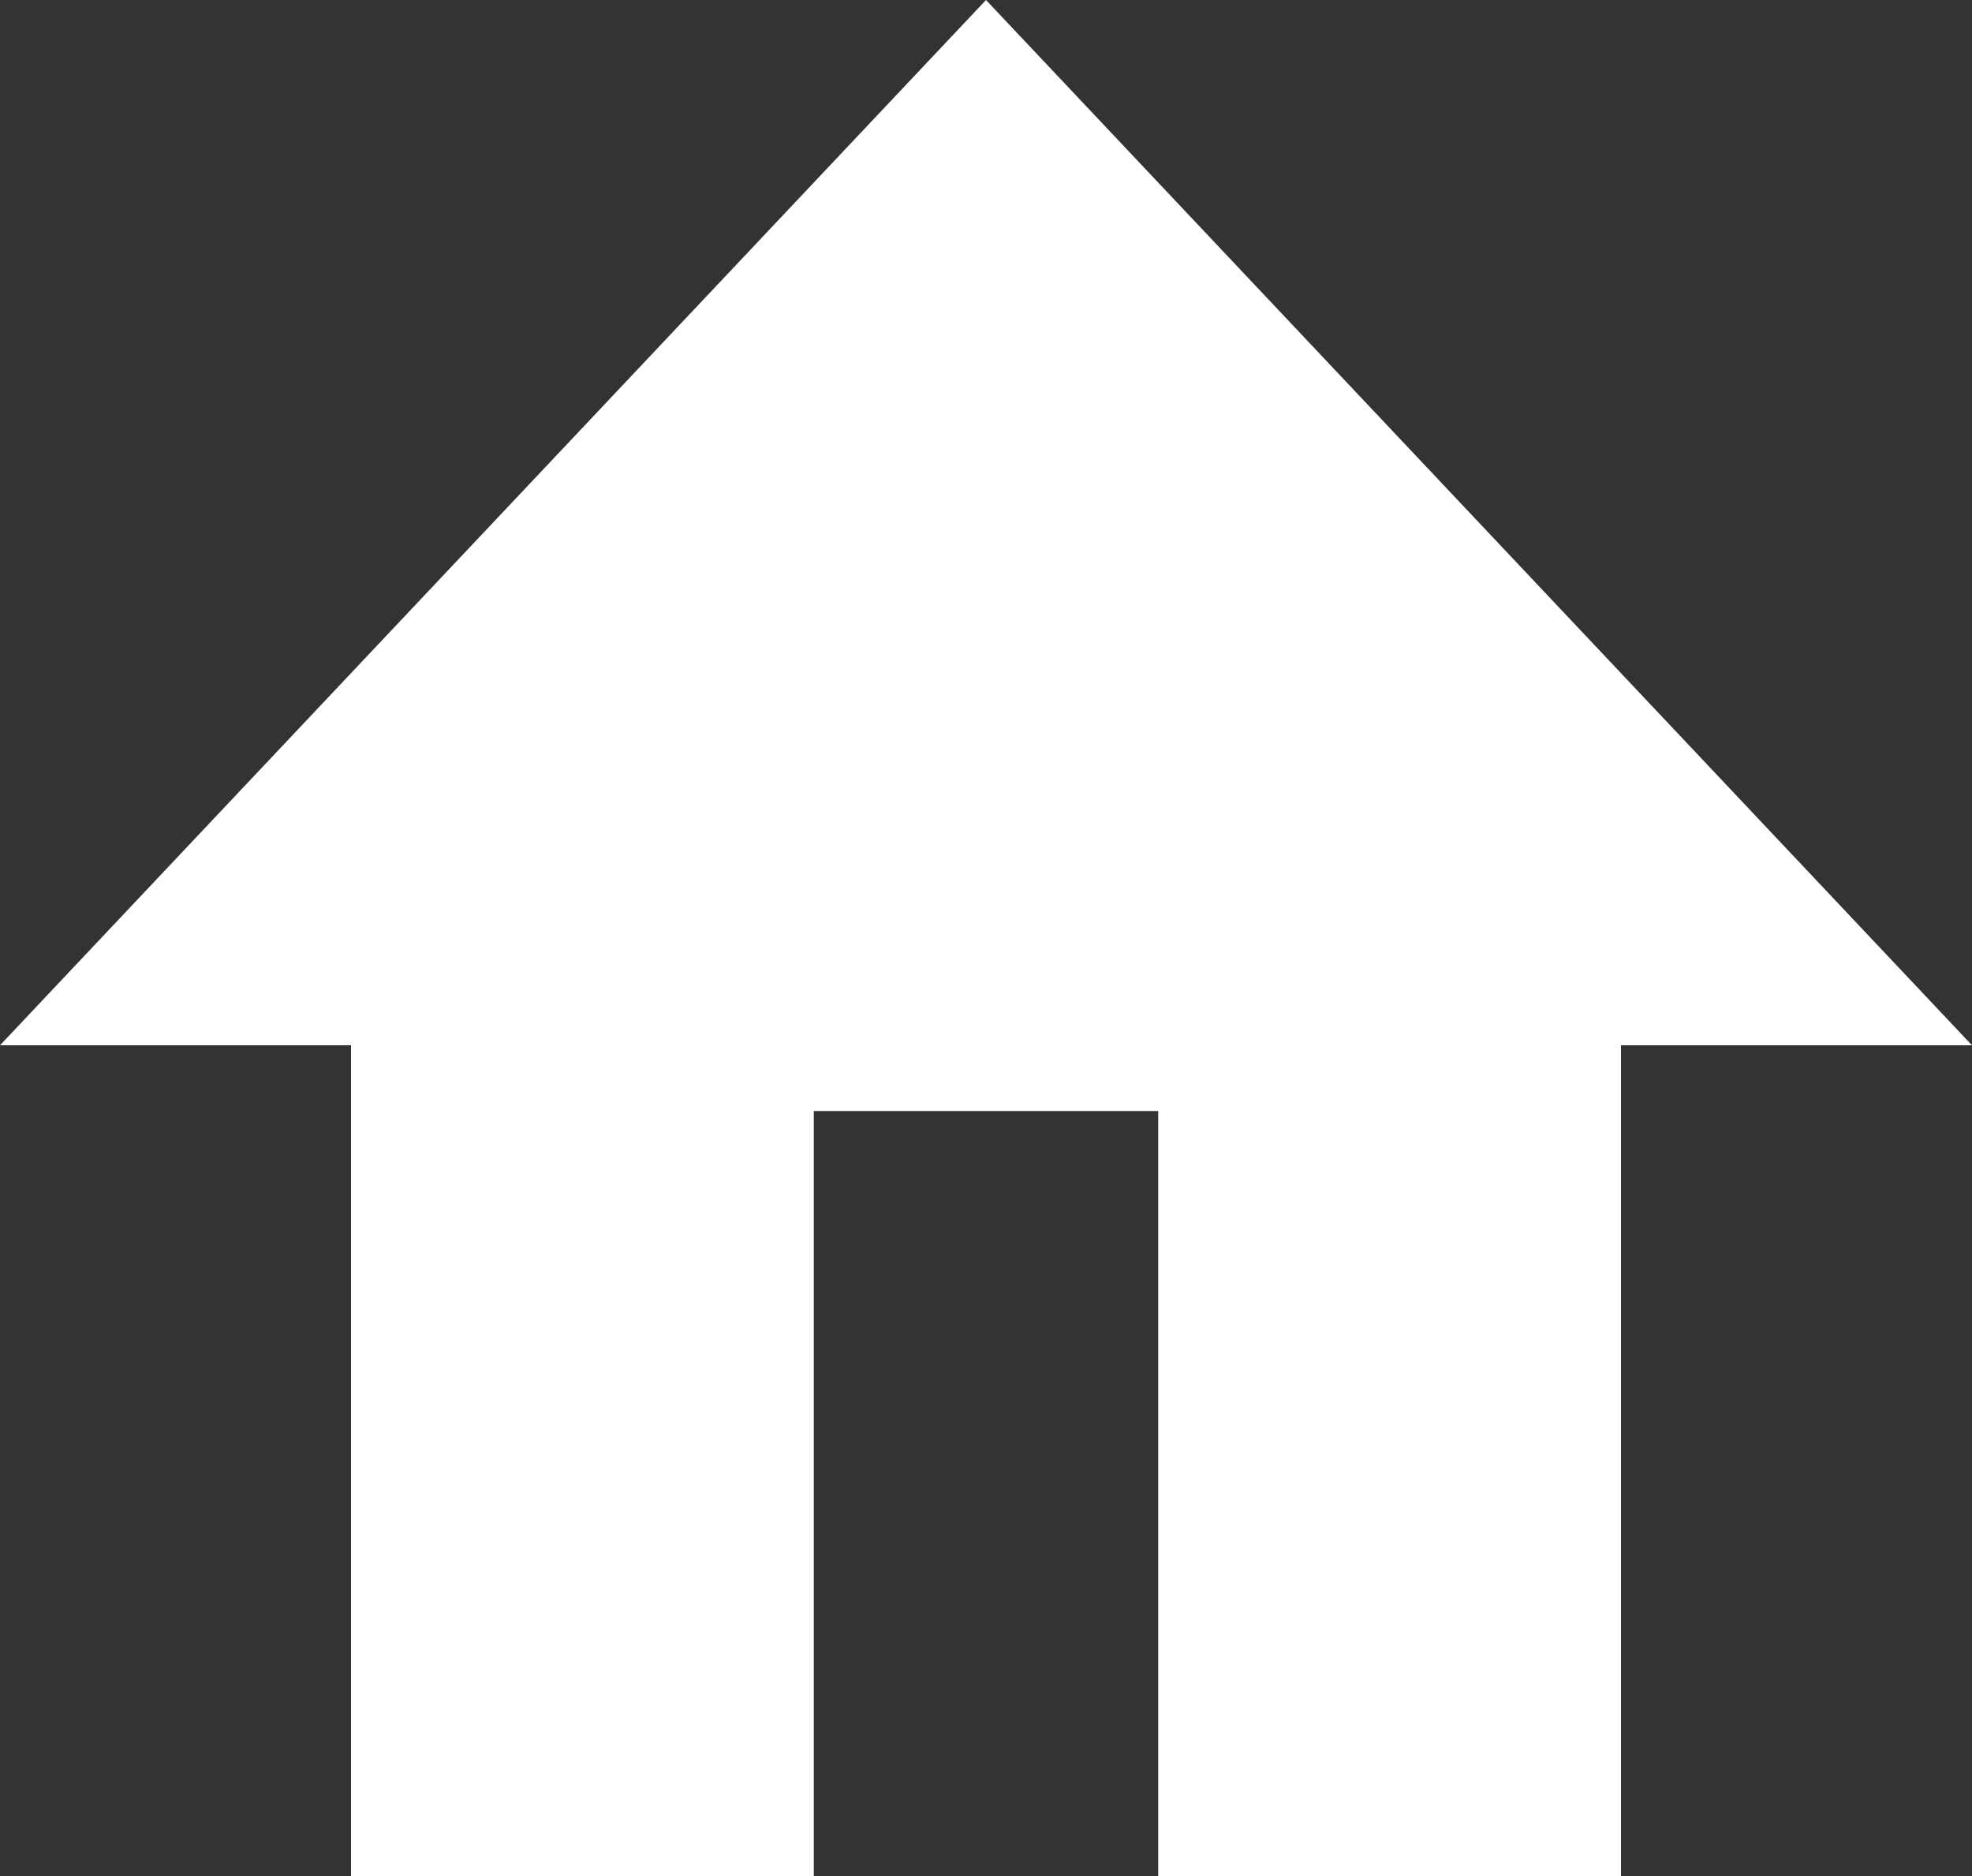 <svg xmlns="http://www.w3.org/2000/svg" viewBox="0 0 15 14.27"><rect x="0" y="0" width="15" height="14.27" fill="#333333" stroke="none"/><defs><style>.cls-1{fill:#fff;}</style></defs><title>foot_icon03</title><g id="レイヤー_2" data-name="レイヤー 2"><g id="レイヤー_1-2" data-name="レイヤー 1"><polygon class="cls-1" points="7.5 0 0 7.95 2.67 7.95 2.67 14.27 6.19 14.27 6.19 8.45 8.81 8.45 8.81 14.27 12.33 14.27 12.33 7.95 15 7.95 7.5 0"/></g></g></svg>